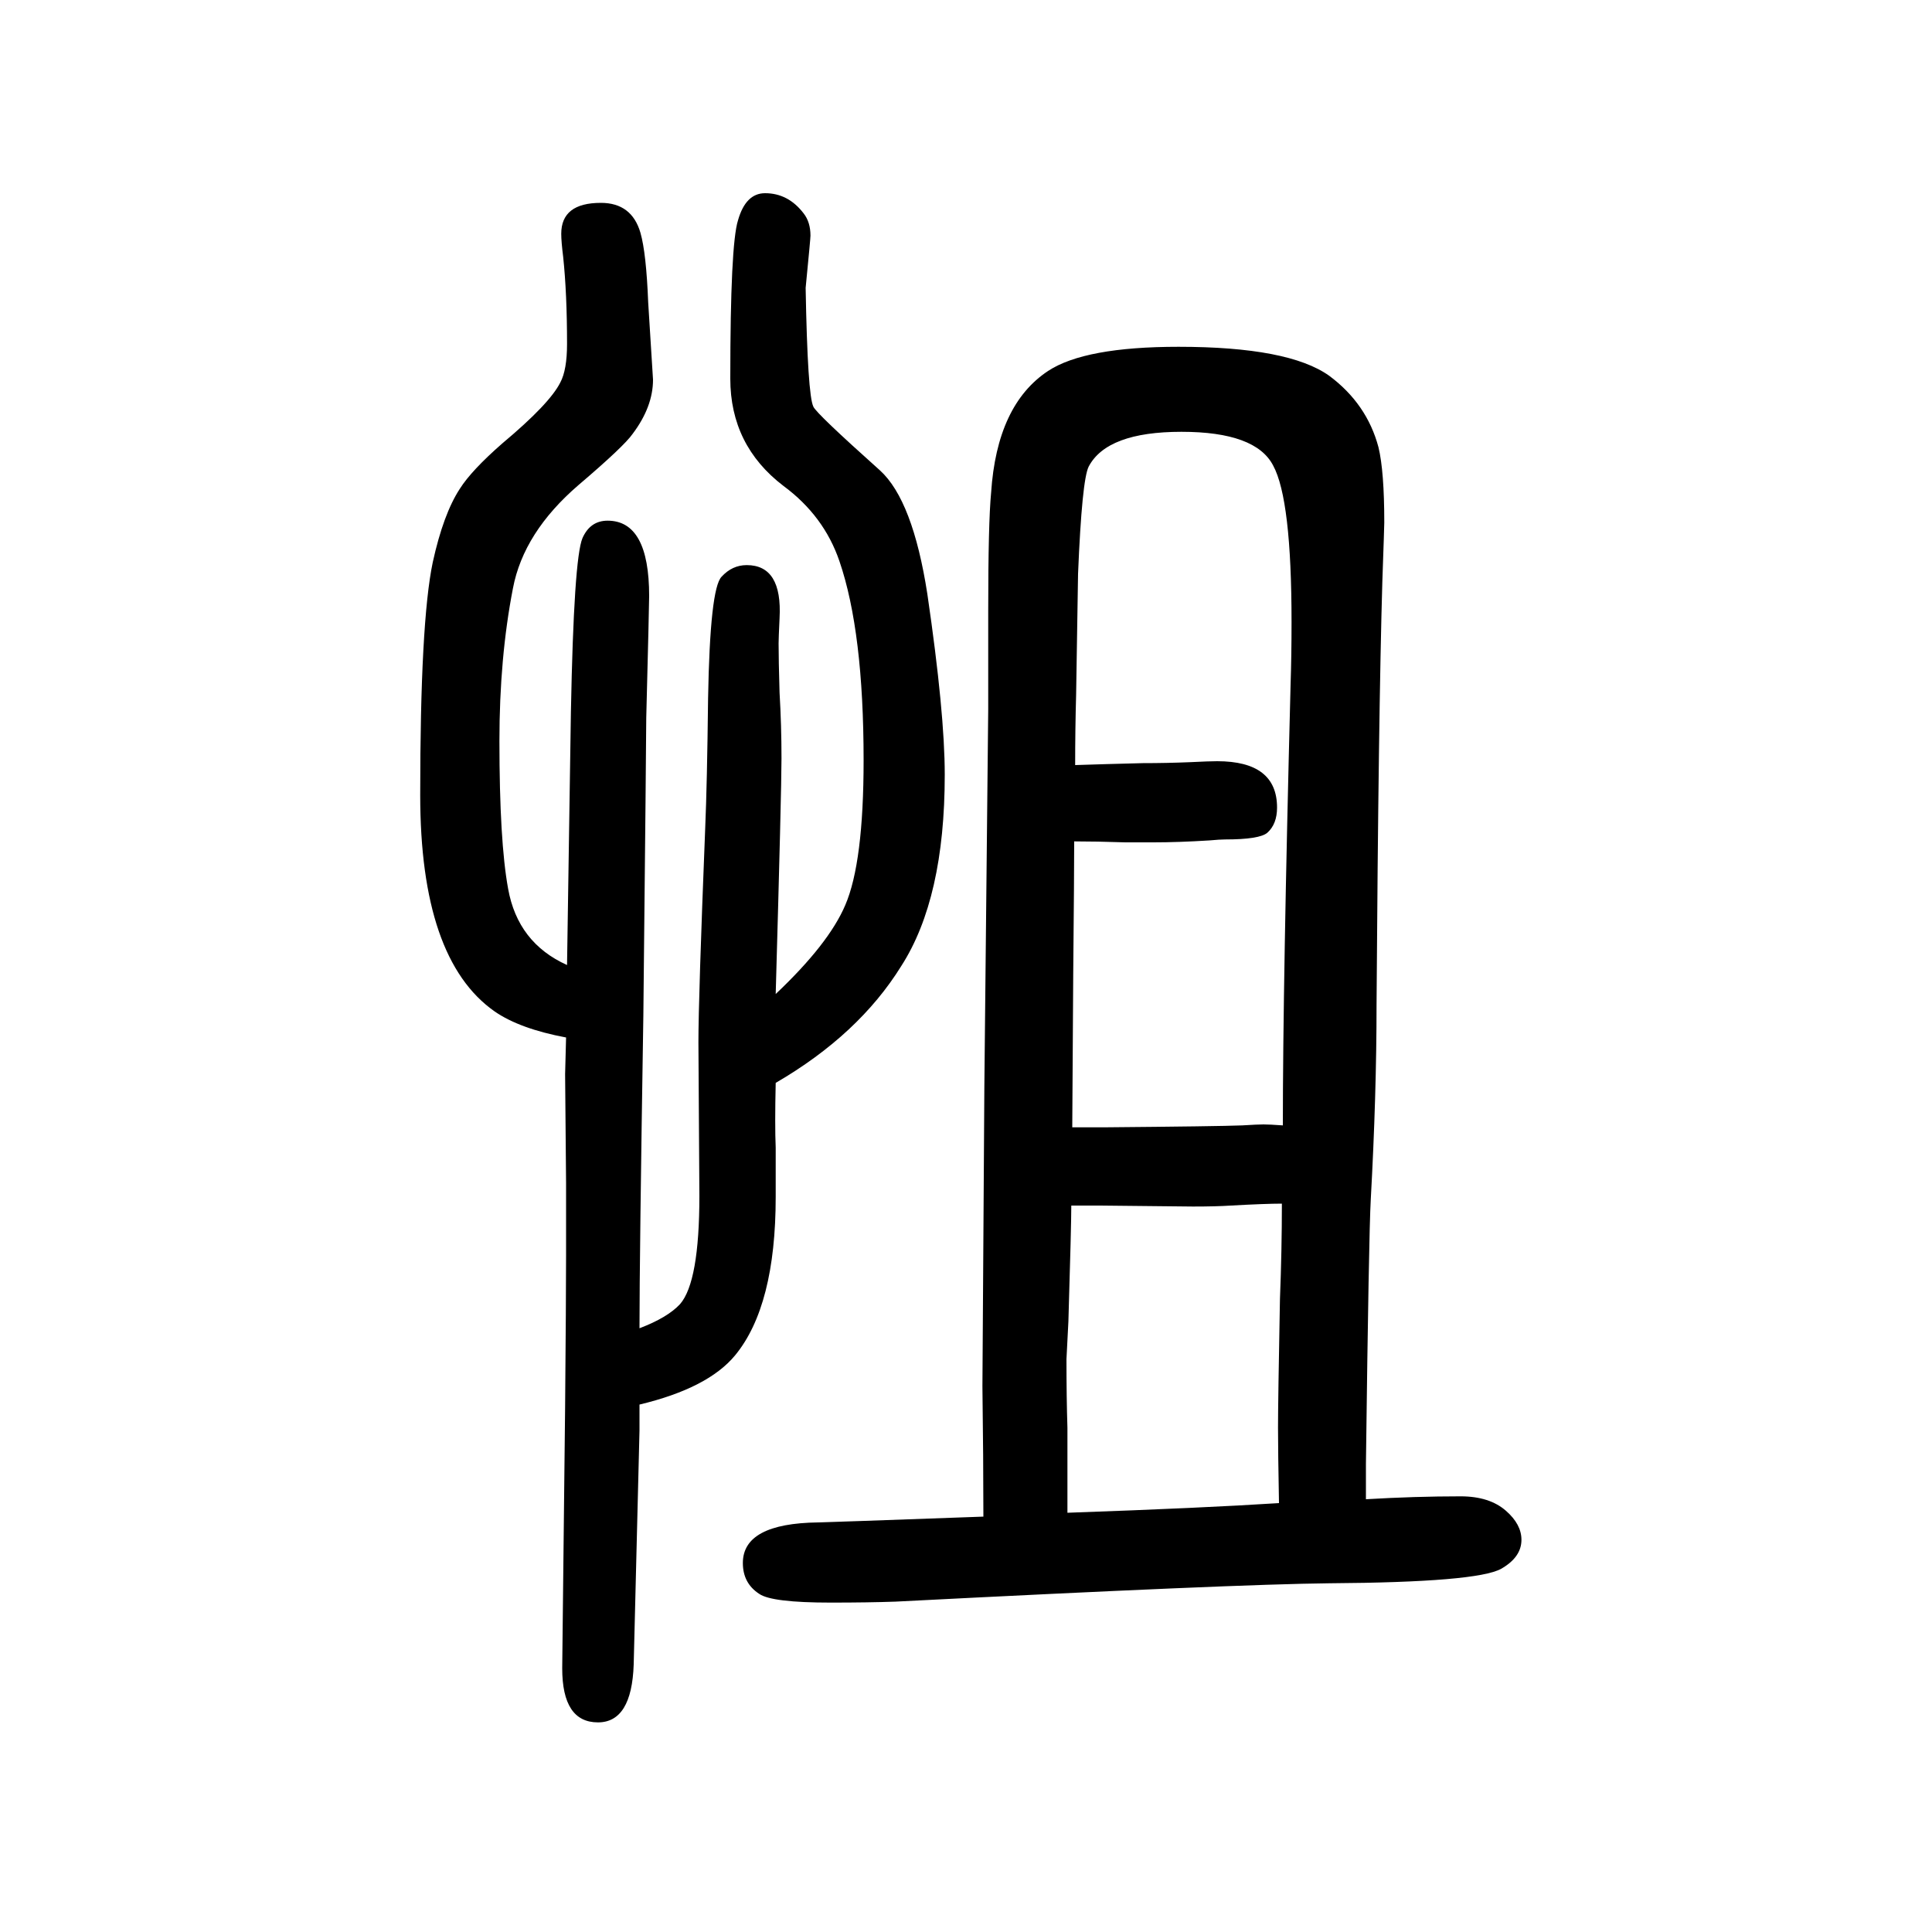 <svg xmlns="http://www.w3.org/2000/svg" xmlns:xlink="http://www.w3.org/1999/xlink" height="100" width="100" version="1.1"><path d="M662 196v-27l-6 -242q-2 -60 -37 -60q-37 0 -37 56l3 270q1 114 1 158v74l-1 113l1 38q-48 9 -74 27q-77 54 -77 224q0 179 13 241q11 50 28 76q12 19 44 47q49 41 60 63q7 13 7 40q0 52 -4 90q-2 16 -2 24q0 32 41 32q32 0 41 -31q6 -21 8 -72l5 -80q0 -28 -21 -56
q-9 -13 -56 -53q-57 -49 -68 -107q-14 -72 -14 -158q0 -104 9 -153q10 -56 61 -79l4 262q3 159 12 180q8 18 26 18q43 0 43 -78q0 -9 -3 -126q0 -20 -3 -308q-4 -251 -4 -324q29 11 42 25q20 23 20 112l-1 159q0 45 7 221q2 47 3 135q2 114 14 126q11 12 26 12q37 0 34 -55
q-1 -21 -1 -26q0 -17 1 -51q2 -34 2 -68q0 -33 -6 -244q55 52 72 92q19 44 19 150q0 133 -25 206q-16 47 -58 78q-55 42 -55 111q0 139 8 164q8 28 28 28q24 0 40 -21q7 -9 7 -23q0 -3 -5 -54q2 -111 8 -123q3 -7 69 -66q34 -31 49 -128q18 -123 18 -187q0 -128 -45 -198
q-44 -71 -130 -121q-1 -44 0 -67v-51q0 -113 -42 -164q-28 -34 -99 -51zM1018 80q0 60 -1 135l1 154l1 156l4 391v102q0 91 3 122q6 91 59 126q38 25 135 25q114 0 156 -30q39 -29 51 -74q6 -25 6 -78q0 -4 -2 -61q-4 -136 -6 -438q0 -93 -6 -202q-2 -35 -5 -274v-36
q51 3 98 3q30 0 47 -15q16 -14 16 -30q0 -18 -21 -30q-25 -14 -178 -15q-98 -1 -449 -19q-28 -1 -67 -1q-61 0 -74 9q-17 11 -17 32q0 41 78 42q5 0 171 6zM1113 858q30 1 70 2q25 0 49 1q20 1 28 1q62 0 62 -48q0 -17 -10 -26q-8 -7 -44 -7q-5 0 -16 -1q-32 -2 -58 -2h-29
q-30 1 -53 1q0 -33 -1 -137l-1 -159h33q118 1 143 2q16 1 22 1t20 -1q0 146 8 456q1 30 1 65q0 127 -19 162q-18 35 -95 35t-96 -36q-7 -14 -11 -111l-2 -125q-1 -36 -1 -73zM1105 84q142 5 219 10q-1 54 -1 78q0 27 2 133q2 51 2 99q-17 0 -53 -2q-15 -1 -39 -1l-96 1h-11
h-19q0 -20 -3 -120l-2 -39q0 -40 1 -71v-88z" style="" transform="scale(0.05 -0.05) translate(0 -1650)"/></svg>
